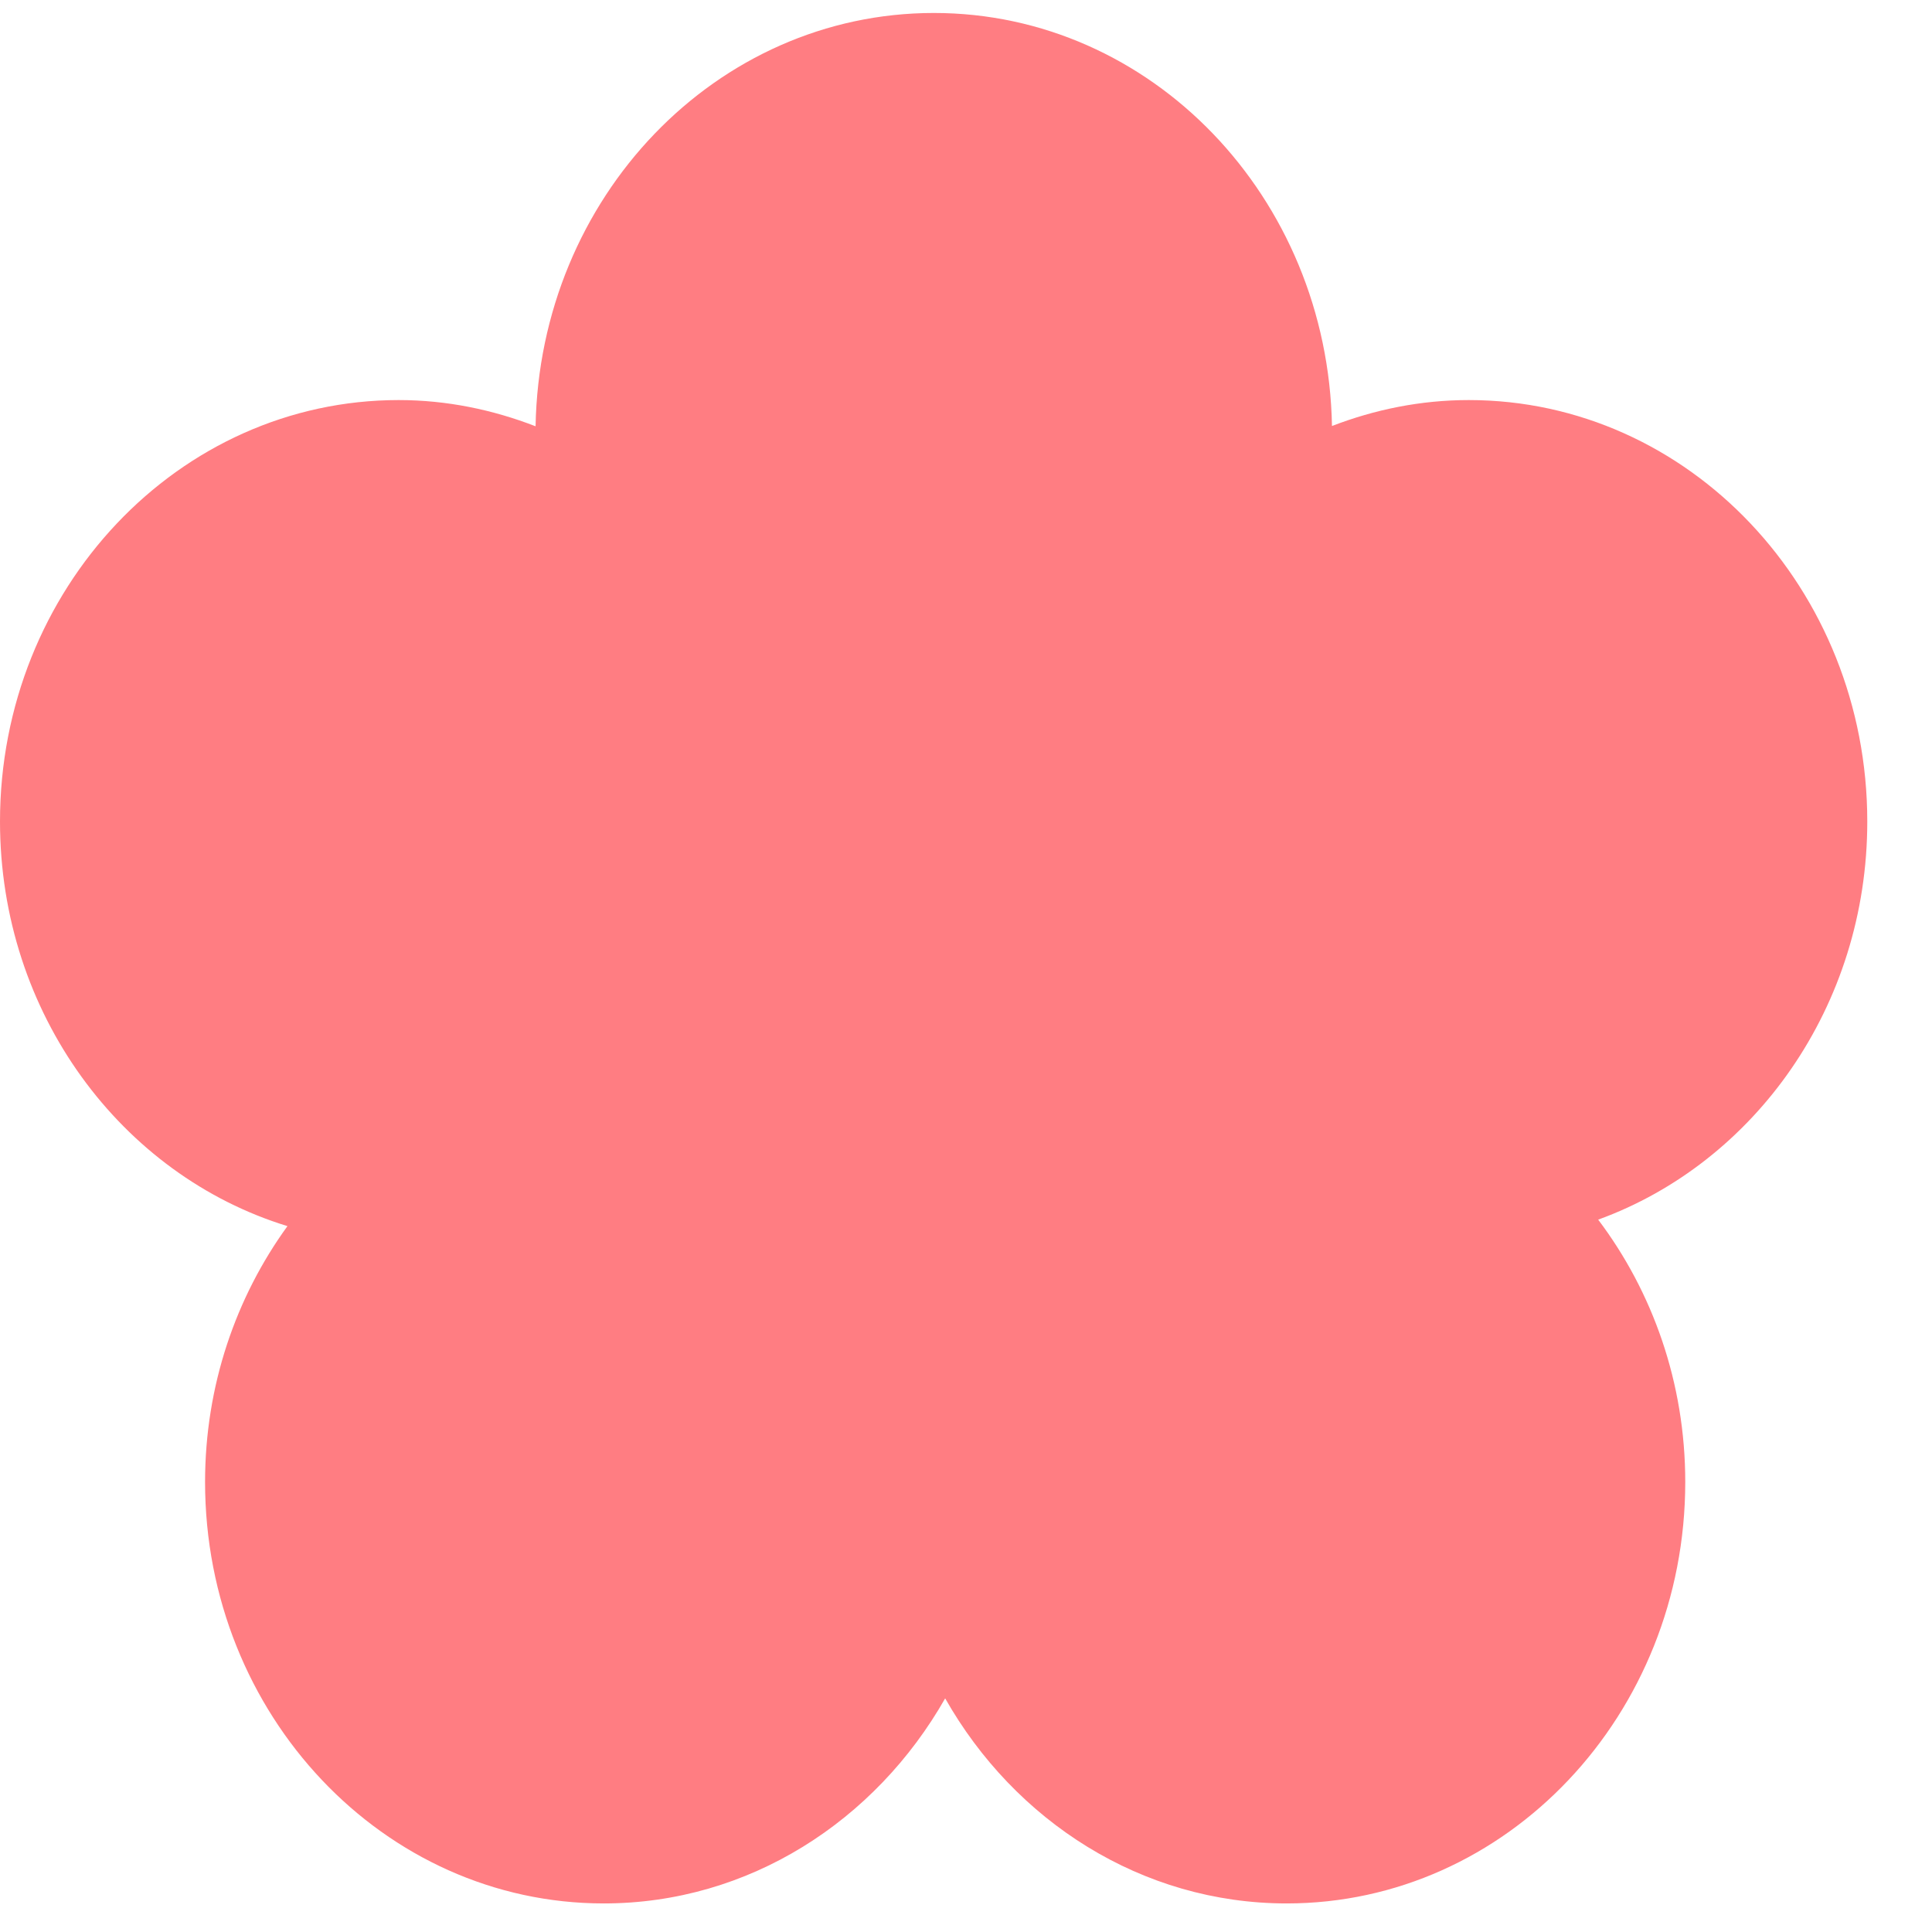 <?xml version="1.0" encoding="UTF-8"?> <svg xmlns="http://www.w3.org/2000/svg" width="14" height="14" viewBox="0 0 14 14" fill="none"><path d="M6.767 0.094C8.343 0.094 9.622 1.428 9.652 3.087C9.961 2.968 10.294 2.899 10.643 2.899C12.238 2.899 13.531 4.267 13.531 5.953C13.531 7.292 12.715 8.426 11.581 8.838C11.975 9.36 12.212 10.02 12.212 10.739C12.212 12.425 10.919 13.793 9.324 13.793C8.272 13.793 7.353 13.196 6.849 12.307C6.344 13.195 5.427 13.793 4.375 13.793C2.78 13.793 1.486 12.425 1.486 10.739C1.486 10.041 1.71 9.399 2.083 8.885C0.88 8.516 5.88031e-05 7.344 0 5.953C0 4.267 1.294 2.899 2.889 2.899C3.238 2.899 3.571 2.969 3.881 3.089C3.91 1.43 5.19 0.094 6.767 0.094Z" fill="#FF7D82"></path></svg> 